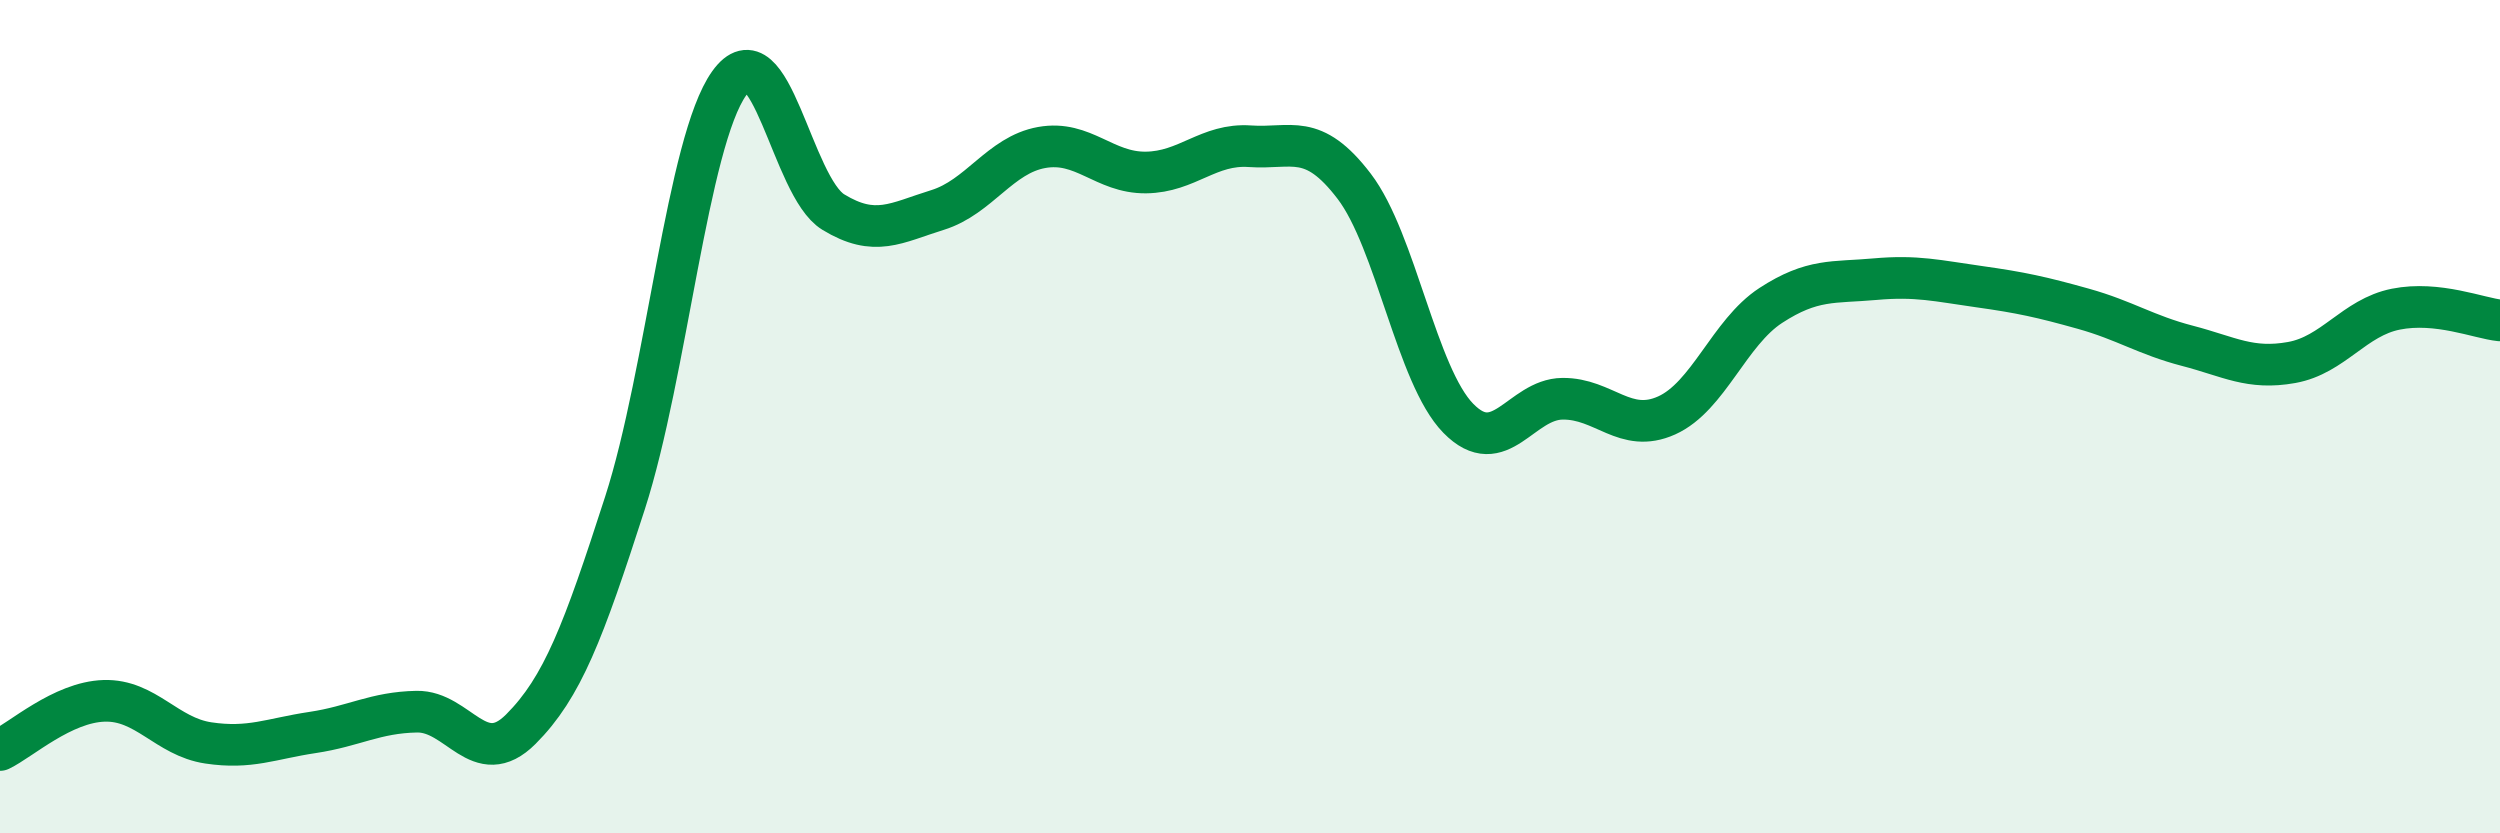 
    <svg width="60" height="20" viewBox="0 0 60 20" xmlns="http://www.w3.org/2000/svg">
      <path
        d="M 0,18 C 0.5,17.76 1.5,16.85 2.5,16.82 C 3.5,16.79 4,17.68 5,17.83 C 6,17.98 6.5,17.73 7.5,17.58 C 8.5,17.43 9,17.1 10,17.08 C 11,17.06 11.5,18.5 12.5,17.5 C 13.5,16.5 14,15.17 15,12.07 C 16,8.97 16.5,3.4 17.5,2 C 18.5,0.6 19,4.48 20,5.09 C 21,5.7 21.5,5.35 22.5,5.04 C 23.5,4.73 24,3.72 25,3.54 C 26,3.36 26.5,4.15 27.5,4.14 C 28.5,4.13 29,3.44 30,3.51 C 31,3.58 31.5,3.16 32.5,4.47 C 33.5,5.78 34,9.02 35,10.04 C 36,11.06 36.5,9.58 37.5,9.57 C 38.5,9.56 39,10.42 40,9.97 C 41,9.52 41.5,7.98 42.5,7.33 C 43.5,6.68 44,6.79 45,6.7 C 46,6.61 46.5,6.74 47.5,6.88 C 48.5,7.02 49,7.13 50,7.41 C 51,7.69 51.5,8.04 52.5,8.3 C 53.5,8.56 54,8.88 55,8.7 C 56,8.52 56.5,7.62 57.5,7.42 C 58.5,7.22 59.5,7.64 60,7.69L60 20L0 20Z"
        fill="#008740"
        opacity="0.1"
        stroke-linecap="round"
        stroke-linejoin="round"
      />
      <path
        d="M 0,18 C 0.5,17.76 1.5,16.85 2.5,16.82 C 3.5,16.79 4,17.68 5,17.83 C 6,17.98 6.5,17.73 7.5,17.58 C 8.5,17.43 9,17.1 10,17.08 C 11,17.06 11.5,18.5 12.5,17.5 C 13.5,16.5 14,15.17 15,12.07 C 16,8.97 16.5,3.4 17.5,2 C 18.5,0.6 19,4.48 20,5.09 C 21,5.7 21.5,5.35 22.5,5.04 C 23.5,4.73 24,3.72 25,3.54 C 26,3.36 26.5,4.15 27.5,4.14 C 28.5,4.13 29,3.44 30,3.51 C 31,3.58 31.5,3.16 32.5,4.47 C 33.5,5.78 34,9.02 35,10.04 C 36,11.06 36.5,9.58 37.5,9.57 C 38.5,9.56 39,10.42 40,9.97 C 41,9.52 41.5,7.98 42.5,7.33 C 43.5,6.68 44,6.79 45,6.7 C 46,6.61 46.5,6.74 47.5,6.88 C 48.5,7.02 49,7.13 50,7.41 C 51,7.69 51.5,8.04 52.5,8.3 C 53.5,8.56 54,8.88 55,8.7 C 56,8.52 56.5,7.62 57.5,7.42 C 58.5,7.22 59.5,7.64 60,7.69"
        stroke="#008740"
        stroke-width="1"
        fill="none"
        stroke-linecap="round"
        stroke-linejoin="round"
      />
    </svg>
  